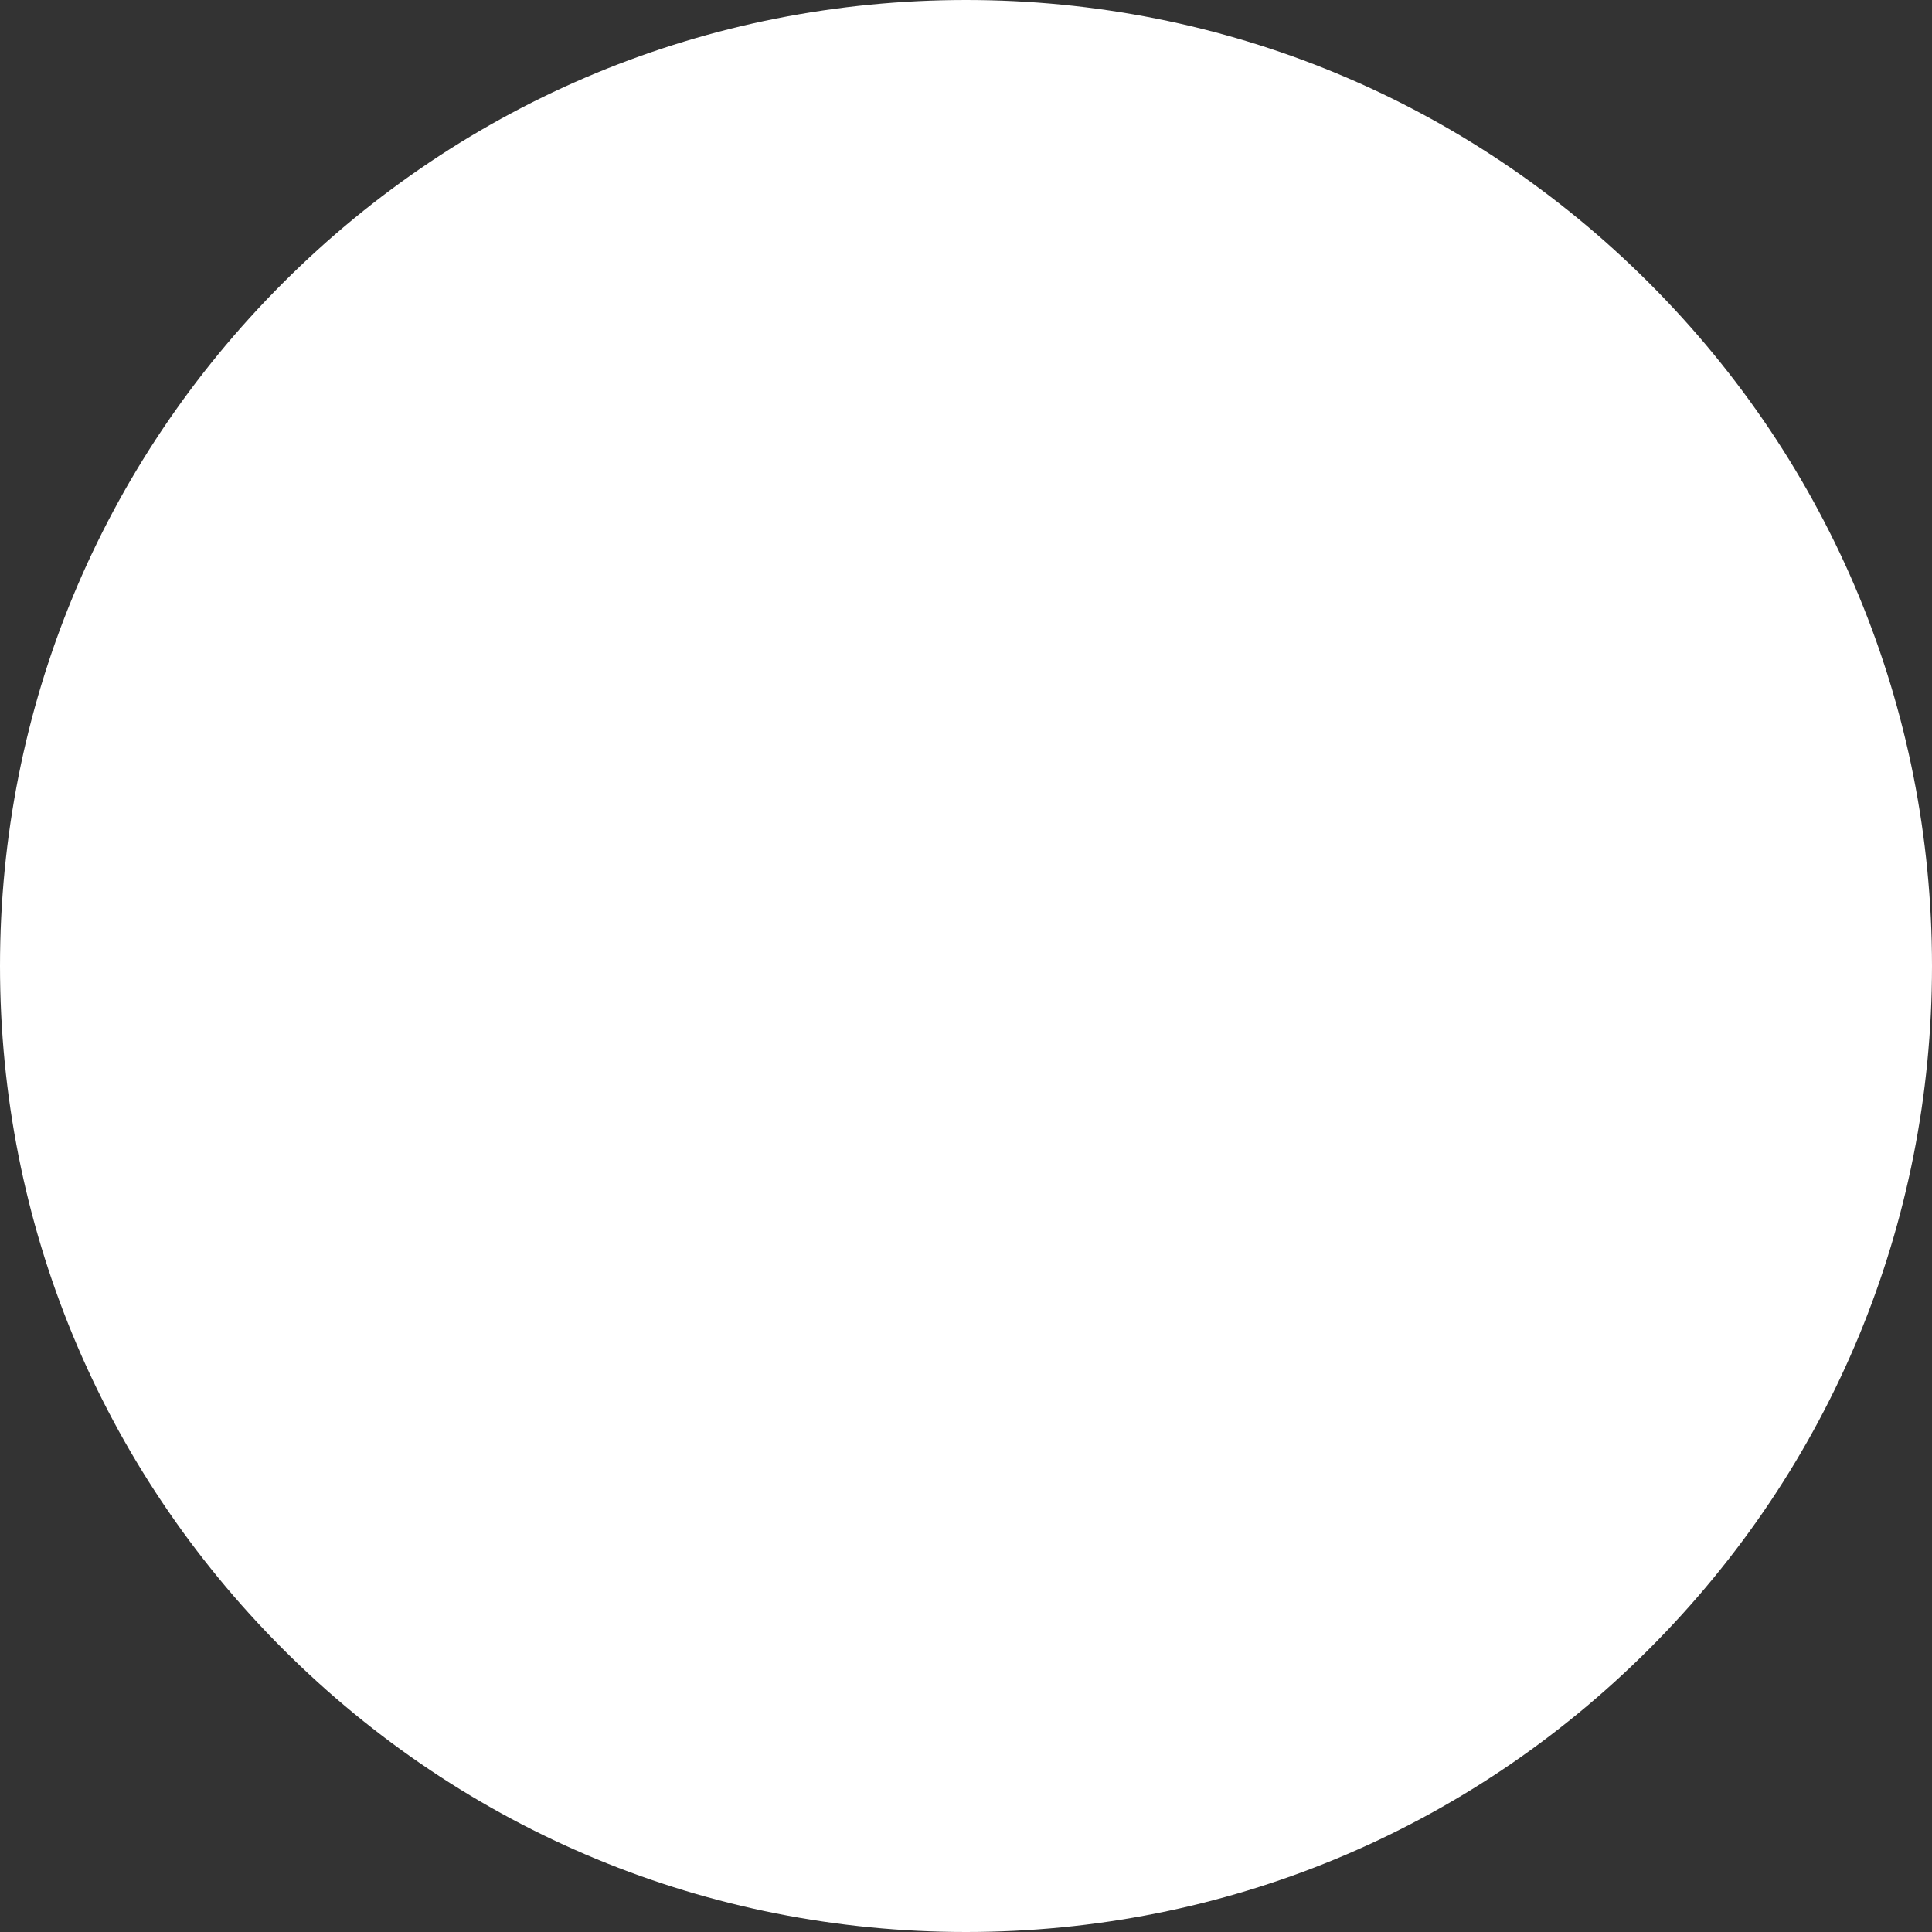 <svg viewBox="0 0 448.88 448.88" xmlns:xlink="http://www.w3.org/1999/xlink" xmlns="http://www.w3.org/2000/svg" id="a"><rect x="0" y="0" width="448.88" height="448.88" fill="#333333" stroke="none"/><defs><style>.d{fill:#231f20;}.e{stroke-width:8px;}.e,.f,.g,.h,.i{fill:#fff;}.e,.f,.g,.h,.j,.k,.l,.m{stroke:#231f20;}.f,.j,.m{stroke-width:5px;}.g{stroke-width:2.69px;}.h,.l{stroke-width:2.92px;}.n{fill:#ed1c24;}.o{clip-path:url(#c);}.o,.l,.m{fill:none;}.j,.k{fill:#d1d3d4;}.k{stroke-width:3.64px;}.p{clip-path:url(#b);}</style><clipPath id="c"><path d="M383.14,65.74C340.75,23.35,284.39,0,224.44,0S108.13,23.35,65.74,65.74,0,164.49,0,224.44s23.35,116.31,65.74,158.7,98.75,65.74,158.7,65.74,116.31-23.35,158.7-65.74,65.74-98.75,65.74-158.7-23.35-116.31-65.74-158.7Z" class="i"></path></clipPath><clipPath id="b"><path d="M383.14,65.74C340.75,23.35,284.39,0,224.44,0S108.13,23.35,65.74,65.74,0,164.49,0,224.44s23.35,116.31,65.74,158.7,98.75,65.74,158.7,65.74,116.31-23.35,158.7-65.74,65.74-98.75,65.74-158.7-23.35-116.31-65.74-158.7Z" class="o"></path></clipPath></defs><path d="M383.14,65.74C340.75,23.35,284.39,0,224.44,0S108.13,23.35,65.74,65.74,0,164.49,0,224.44s23.35,116.31,65.74,158.7,98.75,65.74,158.7,65.74,116.31-23.35,158.7-65.74,65.74-98.75,65.74-158.7-23.35-116.31-65.74-158.7Z" class="i"></path><g class="p"><polygon points="237.52 135.44 144.76 159.42 61.28 146.71 149.86 130.8 237.52 135.44" class="l"></polygon><polygon points="62.19 197.39 144.28 209.68 237.5 186.64 237.03 197.39 144.28 220.43 62.19 207.63 62.19 197.39" class="l"></polygon><polygon points="62.19 187.16 144.28 199.44 237.5 176.41 237.03 187.16 144.28 210.19 62.19 197.39 62.19 187.16" class="l"></polygon><polygon points="62.19 176.92 144.28 189.2 237.5 166.17 237.03 176.92 144.28 199.95 62.19 187.16 62.19 176.92" class="l"></polygon><polygon points="62.19 166.68 144.28 178.96 237.5 155.93 237.03 166.68 144.28 189.71 62.19 176.92 62.19 166.68" class="l"></polygon><polygon points="62.19 156.44 144.28 168.73 237.5 145.69 237.03 156.44 144.28 179.48 62.19 166.68 62.19 156.44" class="l"></polygon><polygon points="62.19 146.2 144.28 158.49 237.5 135.45 237.03 146.2 144.28 169.24 62.19 156.44 62.19 146.2" class="l"></polygon><line y2="157.82" x2="144.14" y1="219.82" x1="144.14" class="l"></line><path d="M62.19,147.31l82.09,12.29,42.49-11.35s15.45-4.41,25.75-22.07c9.95-17.05,5.88-33.1,5.88-33.1,0,0-13.98,19.86-27.95,27.22-8.85,4.66-34.57,5.88-34.57,5.88l-93.69,21.13Z" class="h"></path><polygon points="306.05 -39.81 436.5 42.5 432.43 256.87 301.98 174.57 306.05 -39.81" class="f"></polygon><line y2="206.19" x2="320.68" y1="275.07" x1="429.87" class="m"></line><line y2=".82" x2="367.8" y1="214.86" x1="367.73" class="m"></line><line y2="91.33" x2="306.35" y1="172.21" x1="434.54" class="m"></line><polygon points="389.74 49.38 323.21 7.41 314.54 118.41 330.04 252.84 304.12 234.44 303.81 250.6 274.56 234.19 273.33 212.97 290.08 109.11 261.94 -59.62 383.98 6.92 389.74 49.38" class="j"></polygon><line y2="-24.62" x2="305" y1="239.6" x1="303.81" class="k"></line><path d="M383.14,65.74C340.75,23.35,284.39,0,224.44,0S108.13,23.35,65.74,65.74,0,164.49,0,224.44s23.35,116.31,65.74,158.7,98.75,65.74,158.7,65.74,116.31-23.35,158.7-65.74,65.74-98.75,65.74-158.7-23.35-116.31-65.74-158.7ZM413.88,224.44c0,46.12-16.58,88.44-44.08,121.33L102.48,79.6c32.98-27.81,75.54-44.6,121.95-44.6,104.46,0,189.44,84.98,189.44,189.44ZM35,224.44c0-47.26,17.4-90.54,46.13-123.76l267.68,266.53c-33.3,29.05-76.82,46.67-124.37,46.67-104.46,0-189.44-84.98-189.44-189.44Z" class="n"></path><path d="M260.99,385.66c0,6.49-27.62,11.75-61.69,11.75s-61.69-5.26-61.69-11.75,27.62-11.75,61.69-11.75,61.69,5.26,61.69,11.75Z" class="d"></path><path d="M233.48,395.69c0,3.97-15.2,7.18-33.95,7.18s-33.95-3.21-33.95-7.18,15.2-7.18,33.95-7.18,33.95,3.22,33.95,7.18Z" class="d"></path><rect height="109.86" width="44" y="282.5" x="176.44" class="e"></rect><path d="M199.23,226.37s-25.14,48.92-.79,48.92.79-48.92.79-48.92Z" class="d"></path><path d="M112.13,214.86c-.09,2.16,6.28,10.16,6.28,10.16l3.83,3.41,18.52-1.82,2.89-10.46-1.62-12.76-14.63-6.35-13.07.25-2.78,16.45" class="g"></path><path d="M124.98,229.76s-11.36,1-17.04-7.02c-5-7.07-6.86-11.76-6.8-18.73.06-6.97,3.59-24.69,3.59-24.69,0,0,.28,11.47.68,14.53.4,3.06,1.37,5.44,3.16,6.86,1.07.85.75.64,2.5,1.97,0,0-2.09-5.38-1.82-8.53.47-5.66,2.62-9.97,2.67-14.76.04-4.79-.36-7.85-.36-7.85,0,0,2.71,3.54,3.73,7.48.35,1.33,1.19,8.3,1.19,8.3,0,0,.91-6.95,2.64-11.71,1.73-4.76,4.3-9.5,4.77-14.28.46-4.78.76-4.6.76-4.6,0,0,3.48,1.5,5.14,6.46,3.08,9.21.7,16.79.7,16.79,0,0,3.4-2.76,4.7-6.22,1.29-3.46,1.35-9.56,1.35-9.56,0,0,4.15,7.71,4.12,12.07-.04,4.39-.34,6.6-.94,10.66-.45,3.04-3.46,9.08-3.46,9.08,0,0,3.4-2.55,6.38-5.97,2.98-3.43,4.31-9.94,4.31-9.94,0,0,2.47,6.58,2.43,11.16-.03,3.51-3.47,11.04-3.47,11.04,0,0,5.09-2.51,7.24-6.83,1.77-3.56,2.6-7.36,2.6-7.36,0,0,1.17,10.92-1.01,18.72-2.18,7.8-3.5,13.87-8.18,17.7-4.68,3.83-6.9,3.39-6.9,3.39,0,0-3.12-1.67.63-10.48,1.82-4.29-.36-7.42-.36-7.42,0,0-1.72,3.45-3,5.6-1.29,2.15-2.99,4.3-2.99,4.3,0,0,.04-4.36-.77-8.29-.81-3.94-3.31-7.47-3.31-7.47,0,0-.86,1.72-1.73,5.19-.87,3.47-2.6,7.79-2.6,7.79,0,0-1.25-2.2-1.64-5.26-.4-3.06.08-8.28.08-8.28,0,0-4.71,6.88-4.75,12.11-.04,5.23.36,6.98,2.45,10.07,2.08,3.09,3.34,3.99,3.34,3.99Z" class="d"></path><path d="M302.13,263.86c-.09,2.16,6.28,10.16,6.28,10.16l3.83,3.41,18.52-1.82,2.89-10.46-1.62-12.76-14.63-6.35-13.07.25-2.78,16.45" class="g"></path><path d="M314.98,278.76s-11.36,1-17.04-7.02c-5-7.07-6.86-11.76-6.8-18.73.06-6.97,3.59-24.69,3.59-24.69,0,0,.28,11.47.68,14.53.4,3.06,1.37,5.44,3.16,6.86,1.07.85.75.64,2.5,1.97,0,0-2.09-5.38-1.82-8.53.47-5.66,2.62-9.97,2.67-14.76.04-4.79-.36-7.85-.36-7.85,0,0,2.71,3.54,3.73,7.48.35,1.33,1.19,8.3,1.19,8.3,0,0,.91-6.95,2.64-11.71,1.73-4.76,4.3-9.5,4.77-14.28.46-4.78.76-4.6.76-4.6,0,0,3.48,1.5,5.14,6.46,3.08,9.21.7,16.79.7,16.79,0,0,3.4-2.76,4.7-6.22,1.29-3.46,1.35-9.56,1.35-9.56,0,0,4.15,7.71,4.12,12.07-.04,4.39-.34,6.6-.94,10.66-.45,3.04-3.46,9.08-3.46,9.08,0,0,3.4-2.55,6.38-5.97,2.98-3.43,4.31-9.94,4.31-9.94,0,0,2.47,6.58,2.43,11.16-.03,3.51-3.47,11.04-3.47,11.04,0,0,5.09-2.51,7.24-6.83,1.77-3.56,2.6-7.36,2.6-7.36,0,0,1.17,10.92-1.01,18.72-2.18,7.8-3.5,13.87-8.18,17.7-4.68,3.83-6.9,3.39-6.9,3.39,0,0-3.12-1.67.63-10.48,1.82-4.29-.36-7.42-.36-7.42,0,0-1.72,3.45-3,5.6-1.29,2.15-2.99,4.3-2.99,4.3,0,0,.04-4.36-.77-8.29-.81-3.94-3.31-7.47-3.31-7.47,0,0-.86,1.72-1.73,5.19-.87,3.47-2.6,7.79-2.6,7.79,0,0-1.25-2.2-1.64-5.26-.4-3.06.08-8.28.08-8.28,0,0-4.71,6.88-4.75,12.11-.04,5.23.36,6.98,2.45,10.07,2.08,3.09,3.34,3.99,3.34,3.99Z" class="d"></path></g></svg>